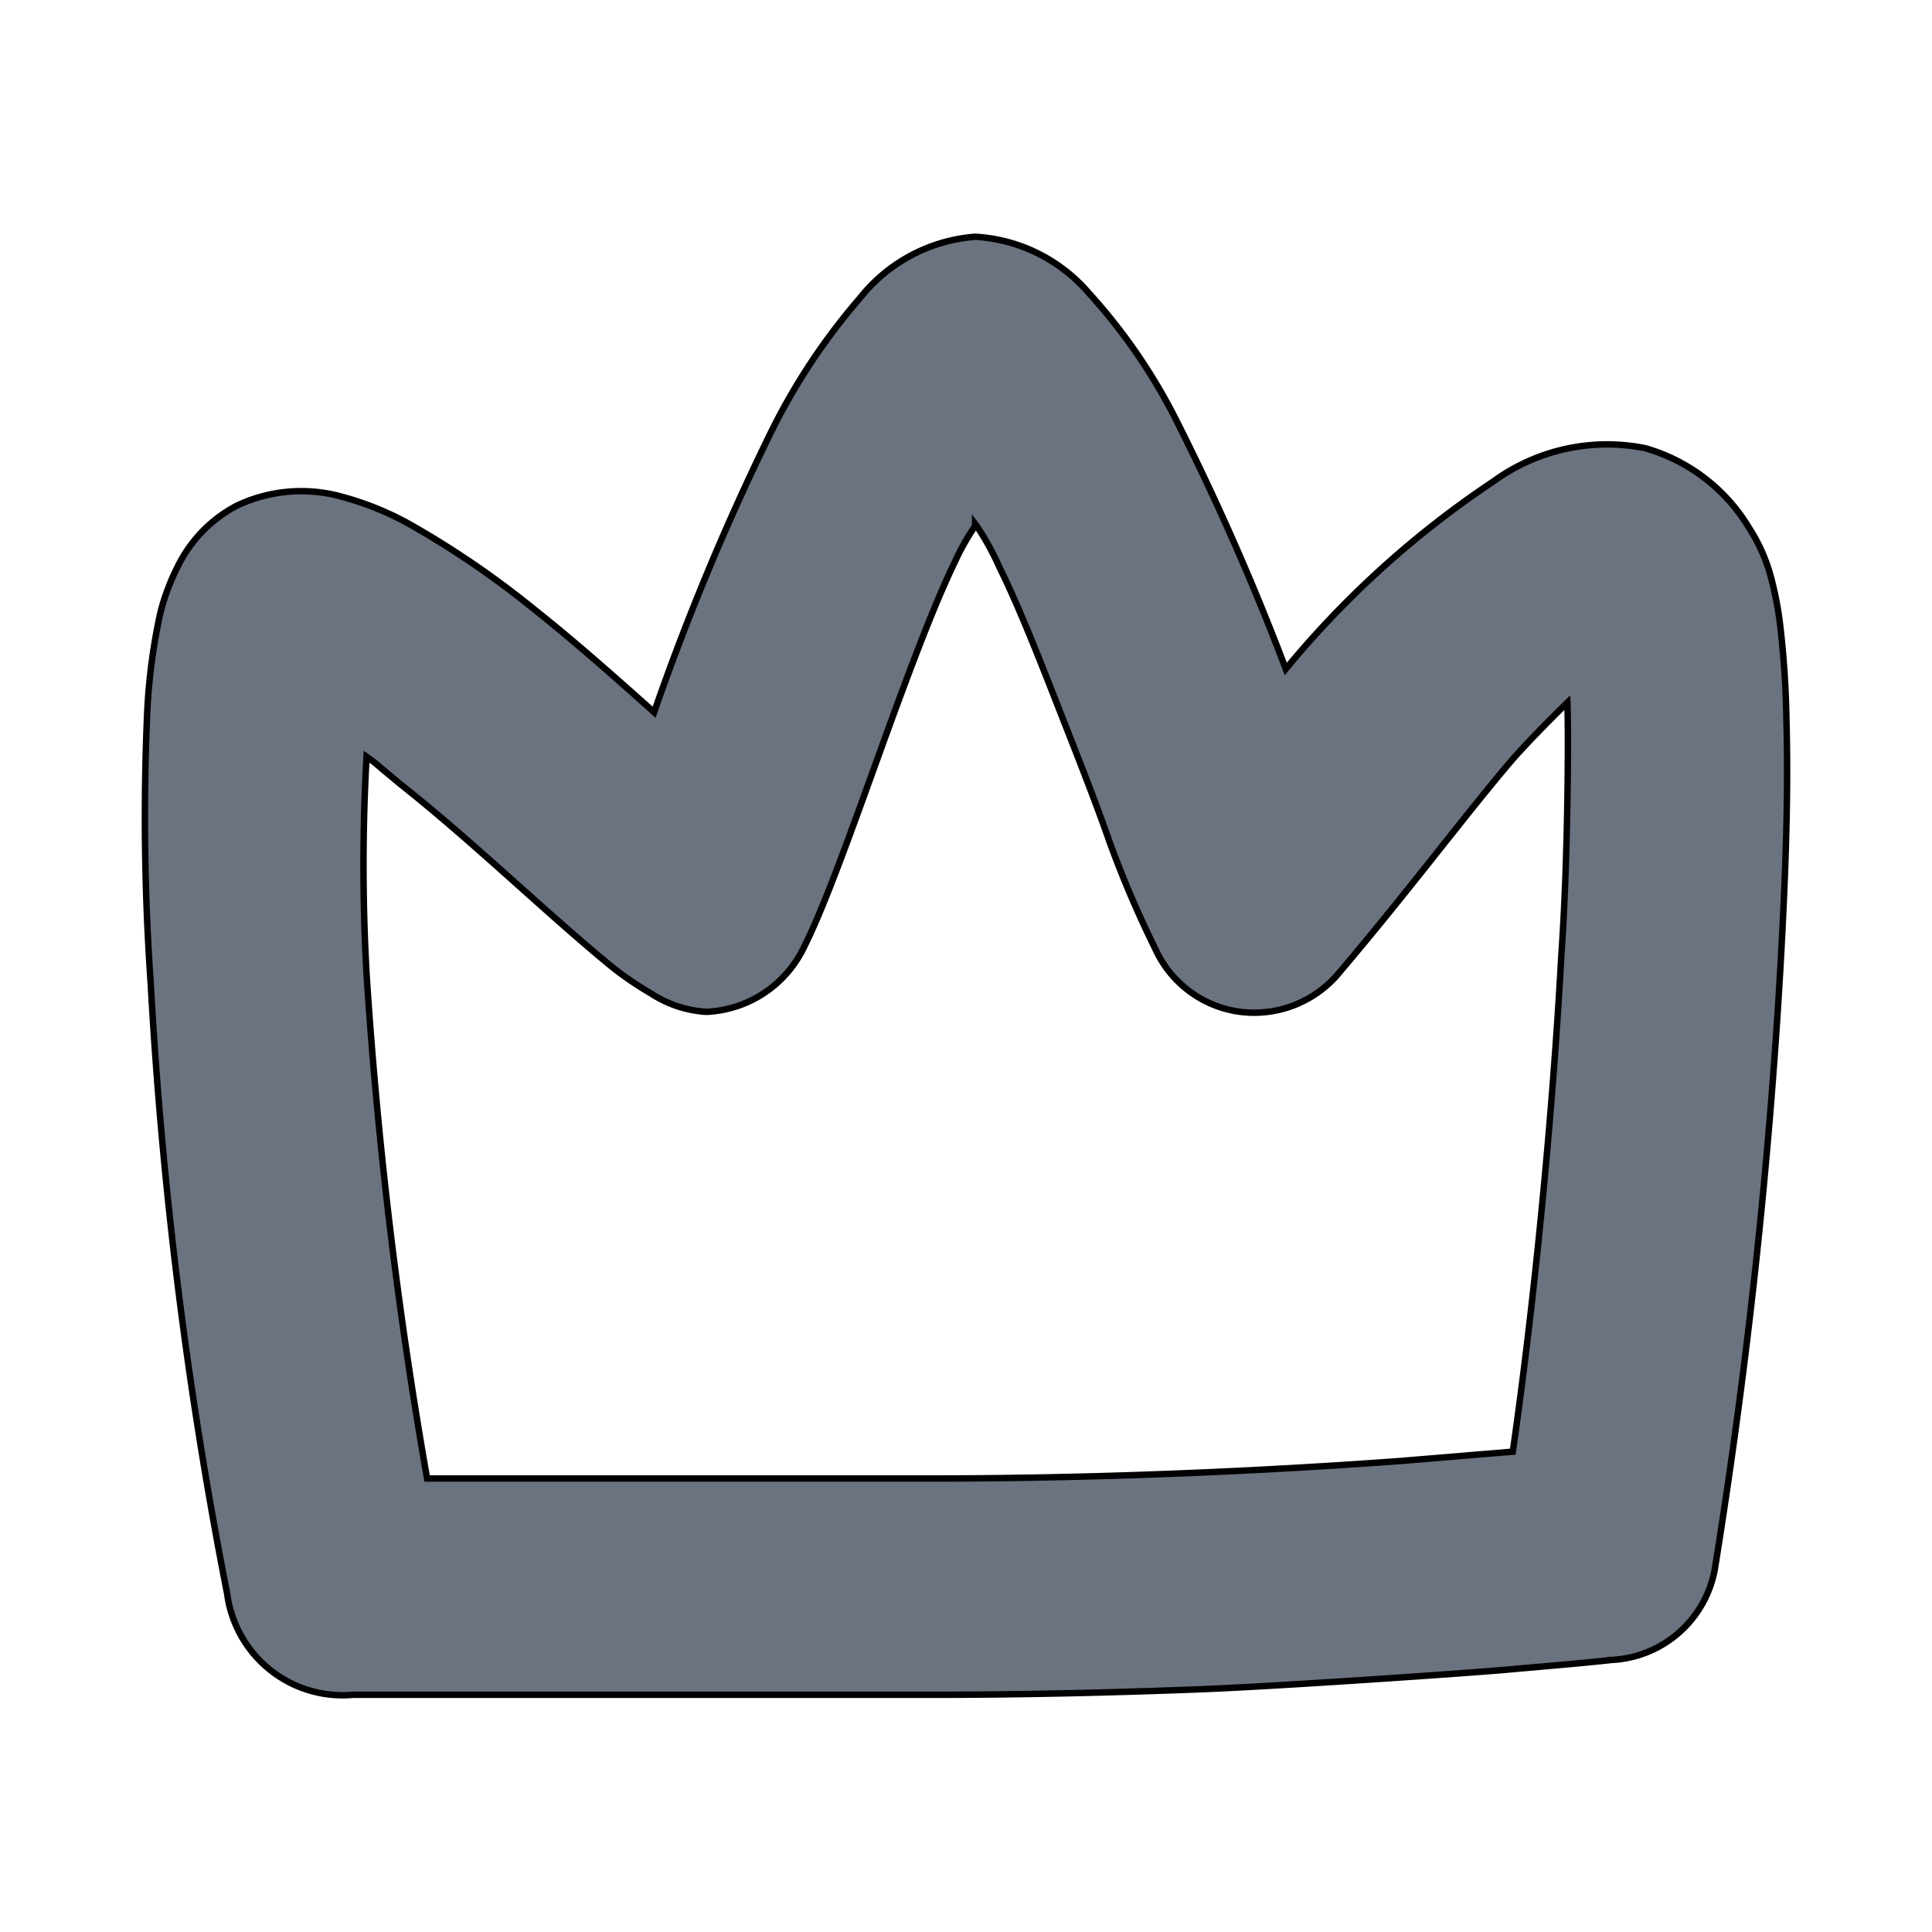 <svg width="300" height="300" xmlns="http://www.w3.org/2000/svg"><path fill="none" d="M-1-1h802v602H-1z"/><g><path stroke="null" fill="#6b7280" d="M277.392 111.588a144.715 144.715 0 0 0-1.051-15.176 53.493 53.493 0 0 0-1.298-6.593 26.548 26.548 0 0 0-3.402-7.775 27.665 27.665 0 0 0-16.142-12.44 29.947 29.947 0 0 0-12.35.093 30.04 30.04 0 0 0-11.274 5.07 148.168 148.168 0 0 0-32.22 29.109 400.212 400.212 0 0 0-17.07-38.75 88.4 88.4 0 0 0-13.542-19.655 25.188 25.188 0 0 0-7.934-6.154 25.057 25.057 0 0 0-9.692-2.554 25.251 25.251 0 0 0-9.963 2.905 25.399 25.399 0 0 0-7.972 6.673 98.43 98.43 0 0 0-14.039 21.335 386.12 386.12 0 0 0-17.872 42.917c-6.184-5.535-12.369-11.009-18.553-15.923a140.332 140.332 0 0 0-19.481-13.31 46.41 46.41 0 0 0-10.451-4.23 23.377 23.377 0 0 0-16.265 1.368 21.09 21.09 0 0 0-9.153 9.33 34.392 34.392 0 0 0-2.783 7.402 92.047 92.047 0 0 0-2.041 15.674c-.6 13.932-.415 27.887.557 41.798a689.31 689.31 0 0 0 11.874 94.791 18.185 18.185 0 0 0 6.616 11.764 17.985 17.985 0 0 0 12.864 3.91h89.92c14.967 0 29.13-.373 42.054-.87 11.133-.435 38.591-2.301 46.755-2.985 6.183-.56 13.048-1.12 16.697-1.556a17.077 17.077 0 0 0 10.46-4.185 17.248 17.248 0 0 0 5.62-9.81 921.316 921.316 0 0 0 10.204-93.609c.866-15.3 1.236-27.243.927-38.564zm-34.942 36.635c-1.36 24.88-4.143 53.492-7.544 77.19l-17.192 1.43c-18.554 1.369-44.59 2.737-73.162 2.737H66.32a721.837 721.837 0 0 1-9.4-78.37 298.952 298.952 0 0 1 0-33.712 24.634 24.634 0 0 1 2.226 1.741l2.907 2.426c5.813 4.603 11.44 9.579 16.945 14.492 5.504 4.914 10.823 9.703 15.894 13.87a50.695 50.695 0 0 0 6.184 4.23 17.621 17.621 0 0 0 8.597 2.862 17.626 17.626 0 0 0 9.066-2.981 17.765 17.765 0 0 0 6.209-7.282c4.082-8.148 9.895-25.502 15.399-40.243 2.782-7.464 5.504-14.369 7.916-19.345a36.989 36.989 0 0 1 3.154-5.597v-.311l.37.497a42.06 42.06 0 0 1 3.402 6.22c2.598 5.225 5.504 12.44 8.473 20.028 2.968 7.589 6.184 15.612 8.658 22.703a163.451 163.451 0 0 0 7.05 16.483 16.962 16.962 0 0 0 5.347 6.644 16.838 16.838 0 0 0 7.888 3.184c2.89.364 5.825-.015 8.528-1.103a17.198 17.198 0 0 0 6.932-5.118c11.07-13.062 19.853-24.88 26.84-33.027 3.526-3.98 8.473-8.77 8.473-8.77.186 3.98.124 24.32-.928 39.122z"/></g></svg>
